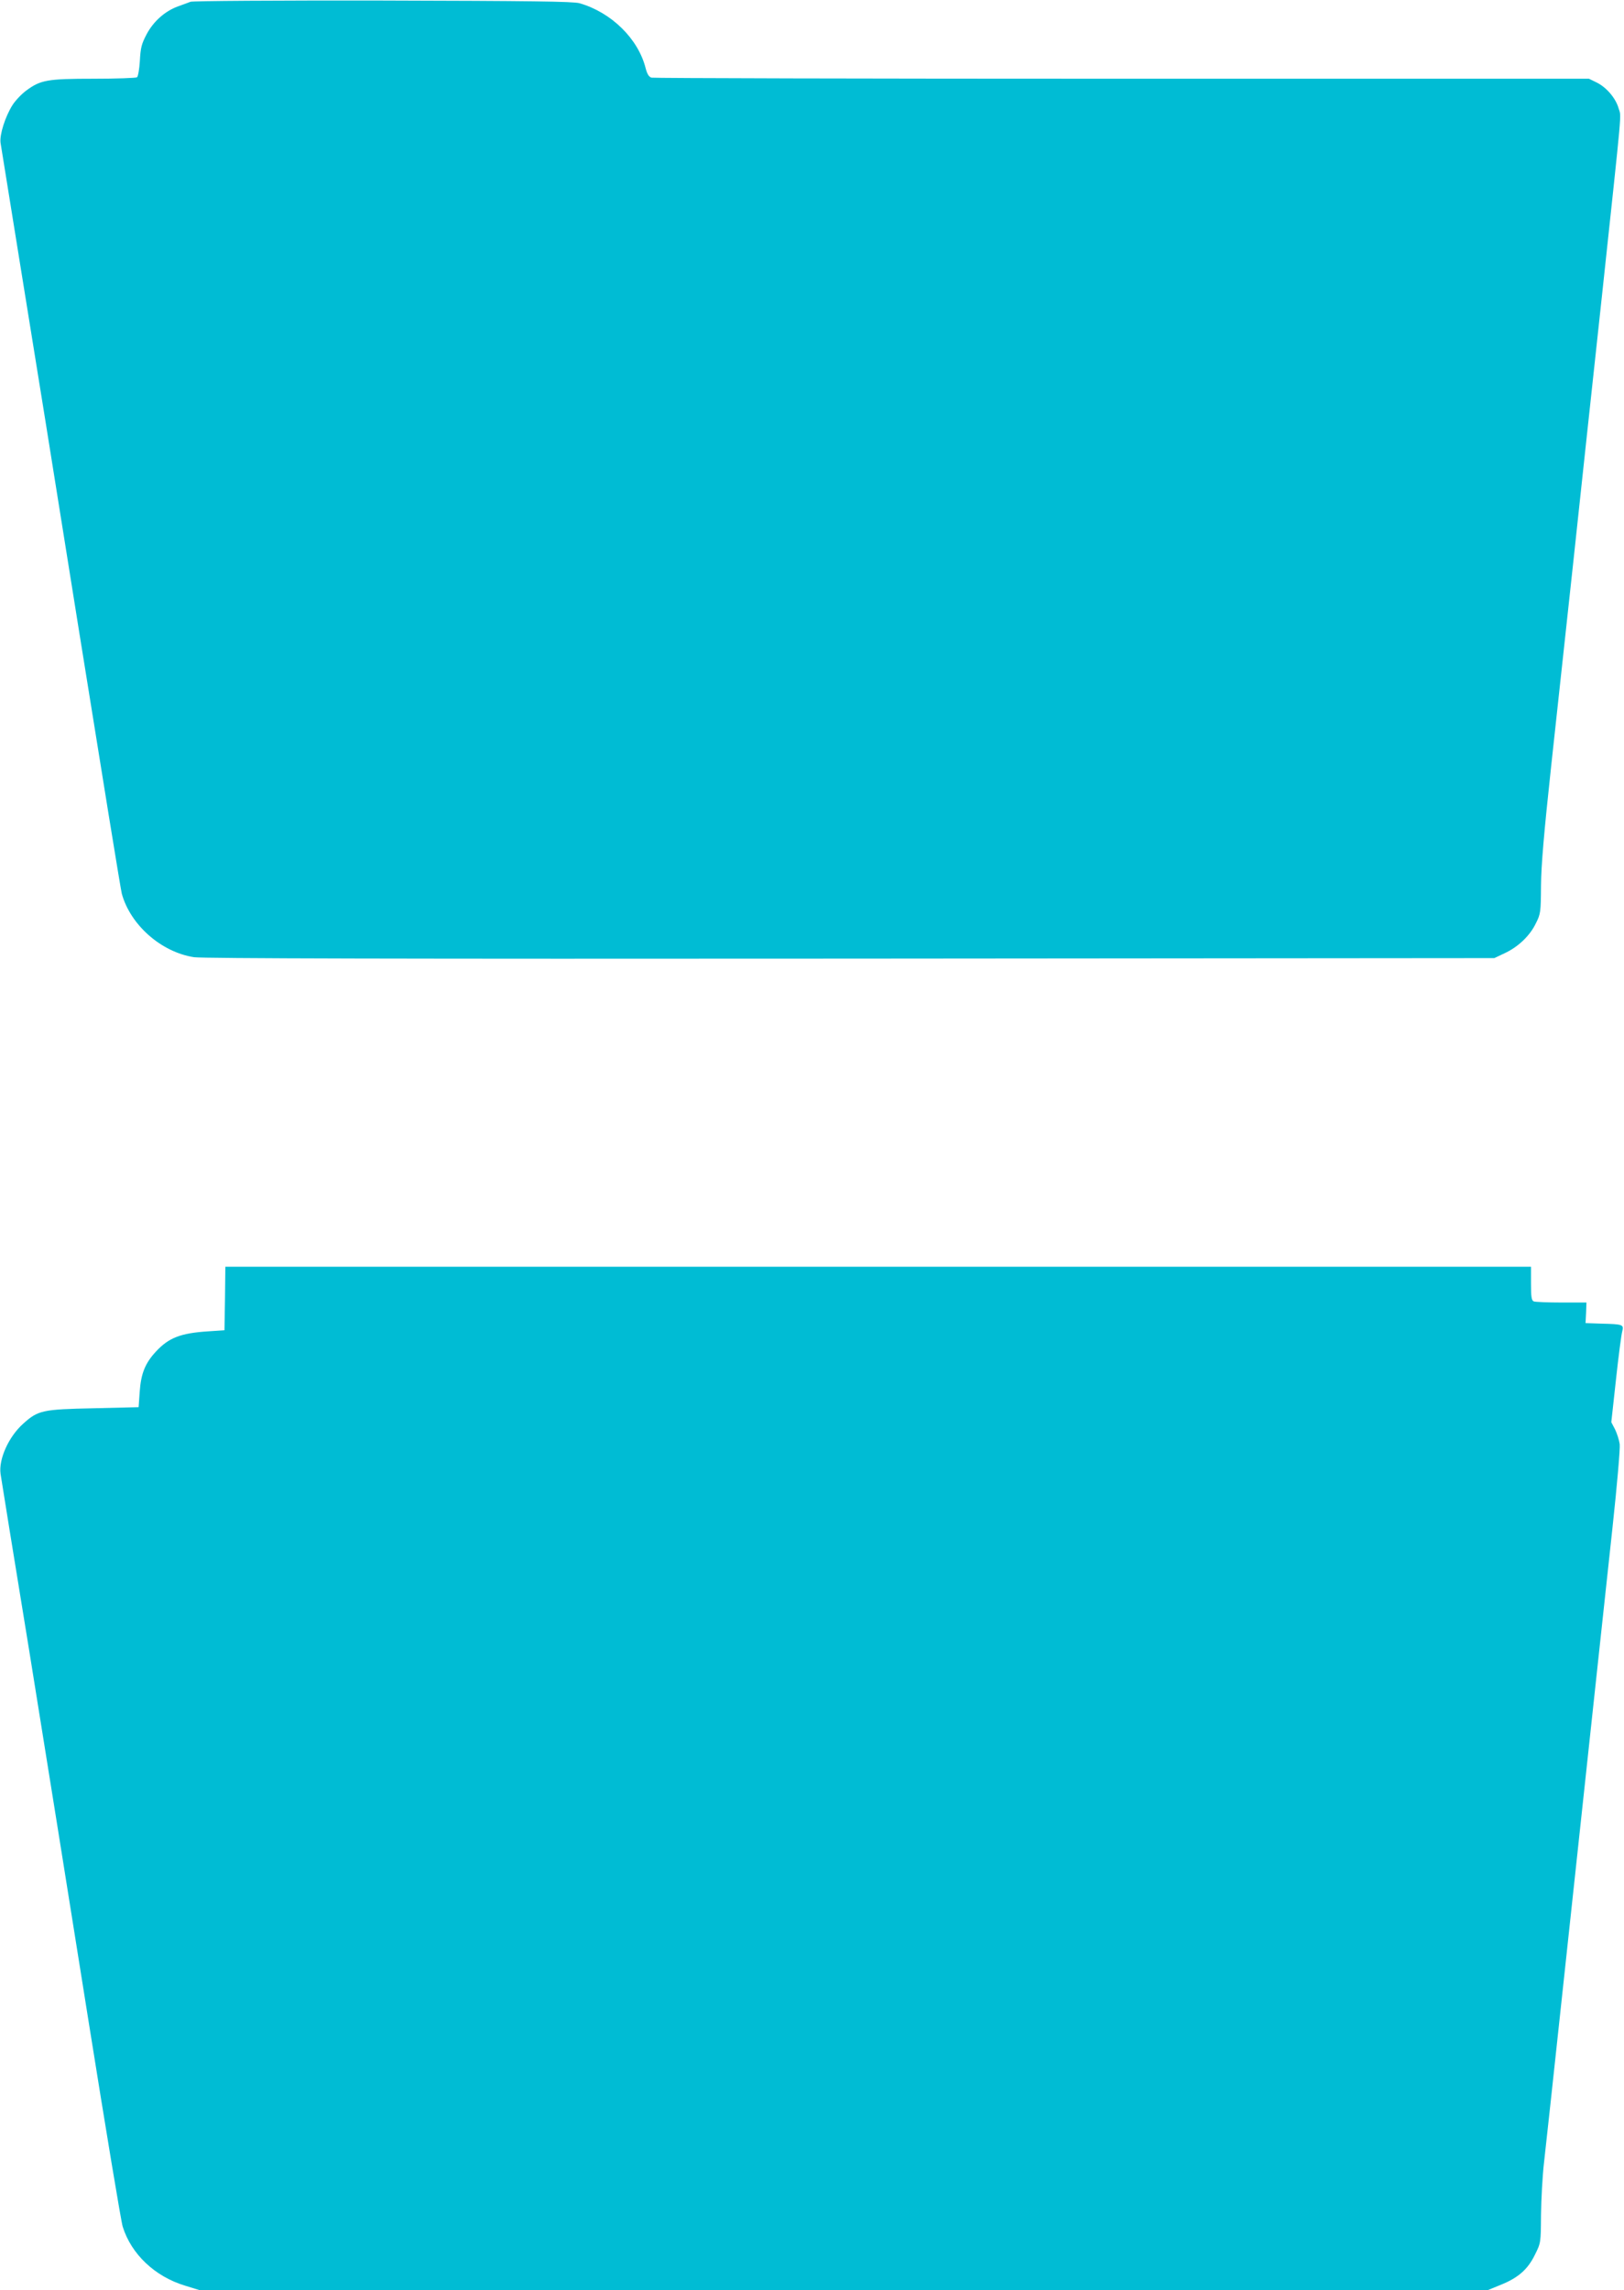 <?xml version="1.0" standalone="no"?>
<!DOCTYPE svg PUBLIC "-//W3C//DTD SVG 20010904//EN"
 "http://www.w3.org/TR/2001/REC-SVG-20010904/DTD/svg10.dtd">
<svg version="1.0" xmlns="http://www.w3.org/2000/svg"
 width="908pt" height="1280pt" viewBox="0 0 908 1280"
 preserveAspectRatio="xMidYMid meet">
<g transform="translate(0,1280) scale(0.1,-0.1)"
fill="#00bcd4" stroke="none">
<path d="M1065 12790 c-11 -4 -42 -16 -68 -25 -73 -26 -138 -83 -177 -156 -29
-55 -34 -76 -38 -149 -3 -47 -10 -88 -16 -92 -6 -4 -115 -8 -242 -8 -260 0
-297 -7 -377 -66 -26 -19 -61 -56 -77 -81 -41 -65 -73 -166 -67 -211 3 -20 53
-327 110 -682 58 -355 207 -1282 331 -2060 125 -779 231 -1433 237 -1455 48
-175 221 -327 404 -355 49 -7 1152 -10 3670 -8 l3600 3 57 27 c76 35 142 98
175 167 27 53 28 63 29 211 1 114 16 290 57 670 31 283 86 790 122 1125 36
336 108 1008 161 1495 118 1102 109 1001 94 1054 -16 57 -68 118 -123 145
l-43 21 -2610 0 c-1435 0 -2619 3 -2631 6 -15 4 -24 19 -33 52 -41 165 -192
313 -370 364 -35 10 -277 13 -1100 15 -580 1 -1064 -2 -1075 -7z"/>
<path d="M1258 5543 l-3 -178 -90 -6 c-156 -10 -222 -36 -294 -114 -60 -65
-83 -123 -90 -225 l-6 -85 -250 -6 c-287 -6 -312 -11 -395 -86 -82 -73 -138
-199 -127 -280 3 -21 75 -468 161 -993 85 -525 233 -1452 330 -2060 97 -608
183 -1127 192 -1155 48 -154 180 -279 349 -330 l81 -25 3601 0 3601 0 71 29
c100 40 153 87 193 169 33 66 33 67 34 222 1 85 8 218 17 295 9 77 52 475 96
885 198 1837 244 2271 287 2665 25 231 43 439 40 463 -3 23 -15 60 -26 83
l-21 40 26 237 c14 130 30 252 35 270 10 39 5 41 -120 44 l-85 3 3 58 2 57
-139 0 c-77 0 -146 3 -155 6 -13 5 -16 24 -16 100 l0 94 -3650 0 -3650 0 -2
-177z"/>
</g>
</svg>
